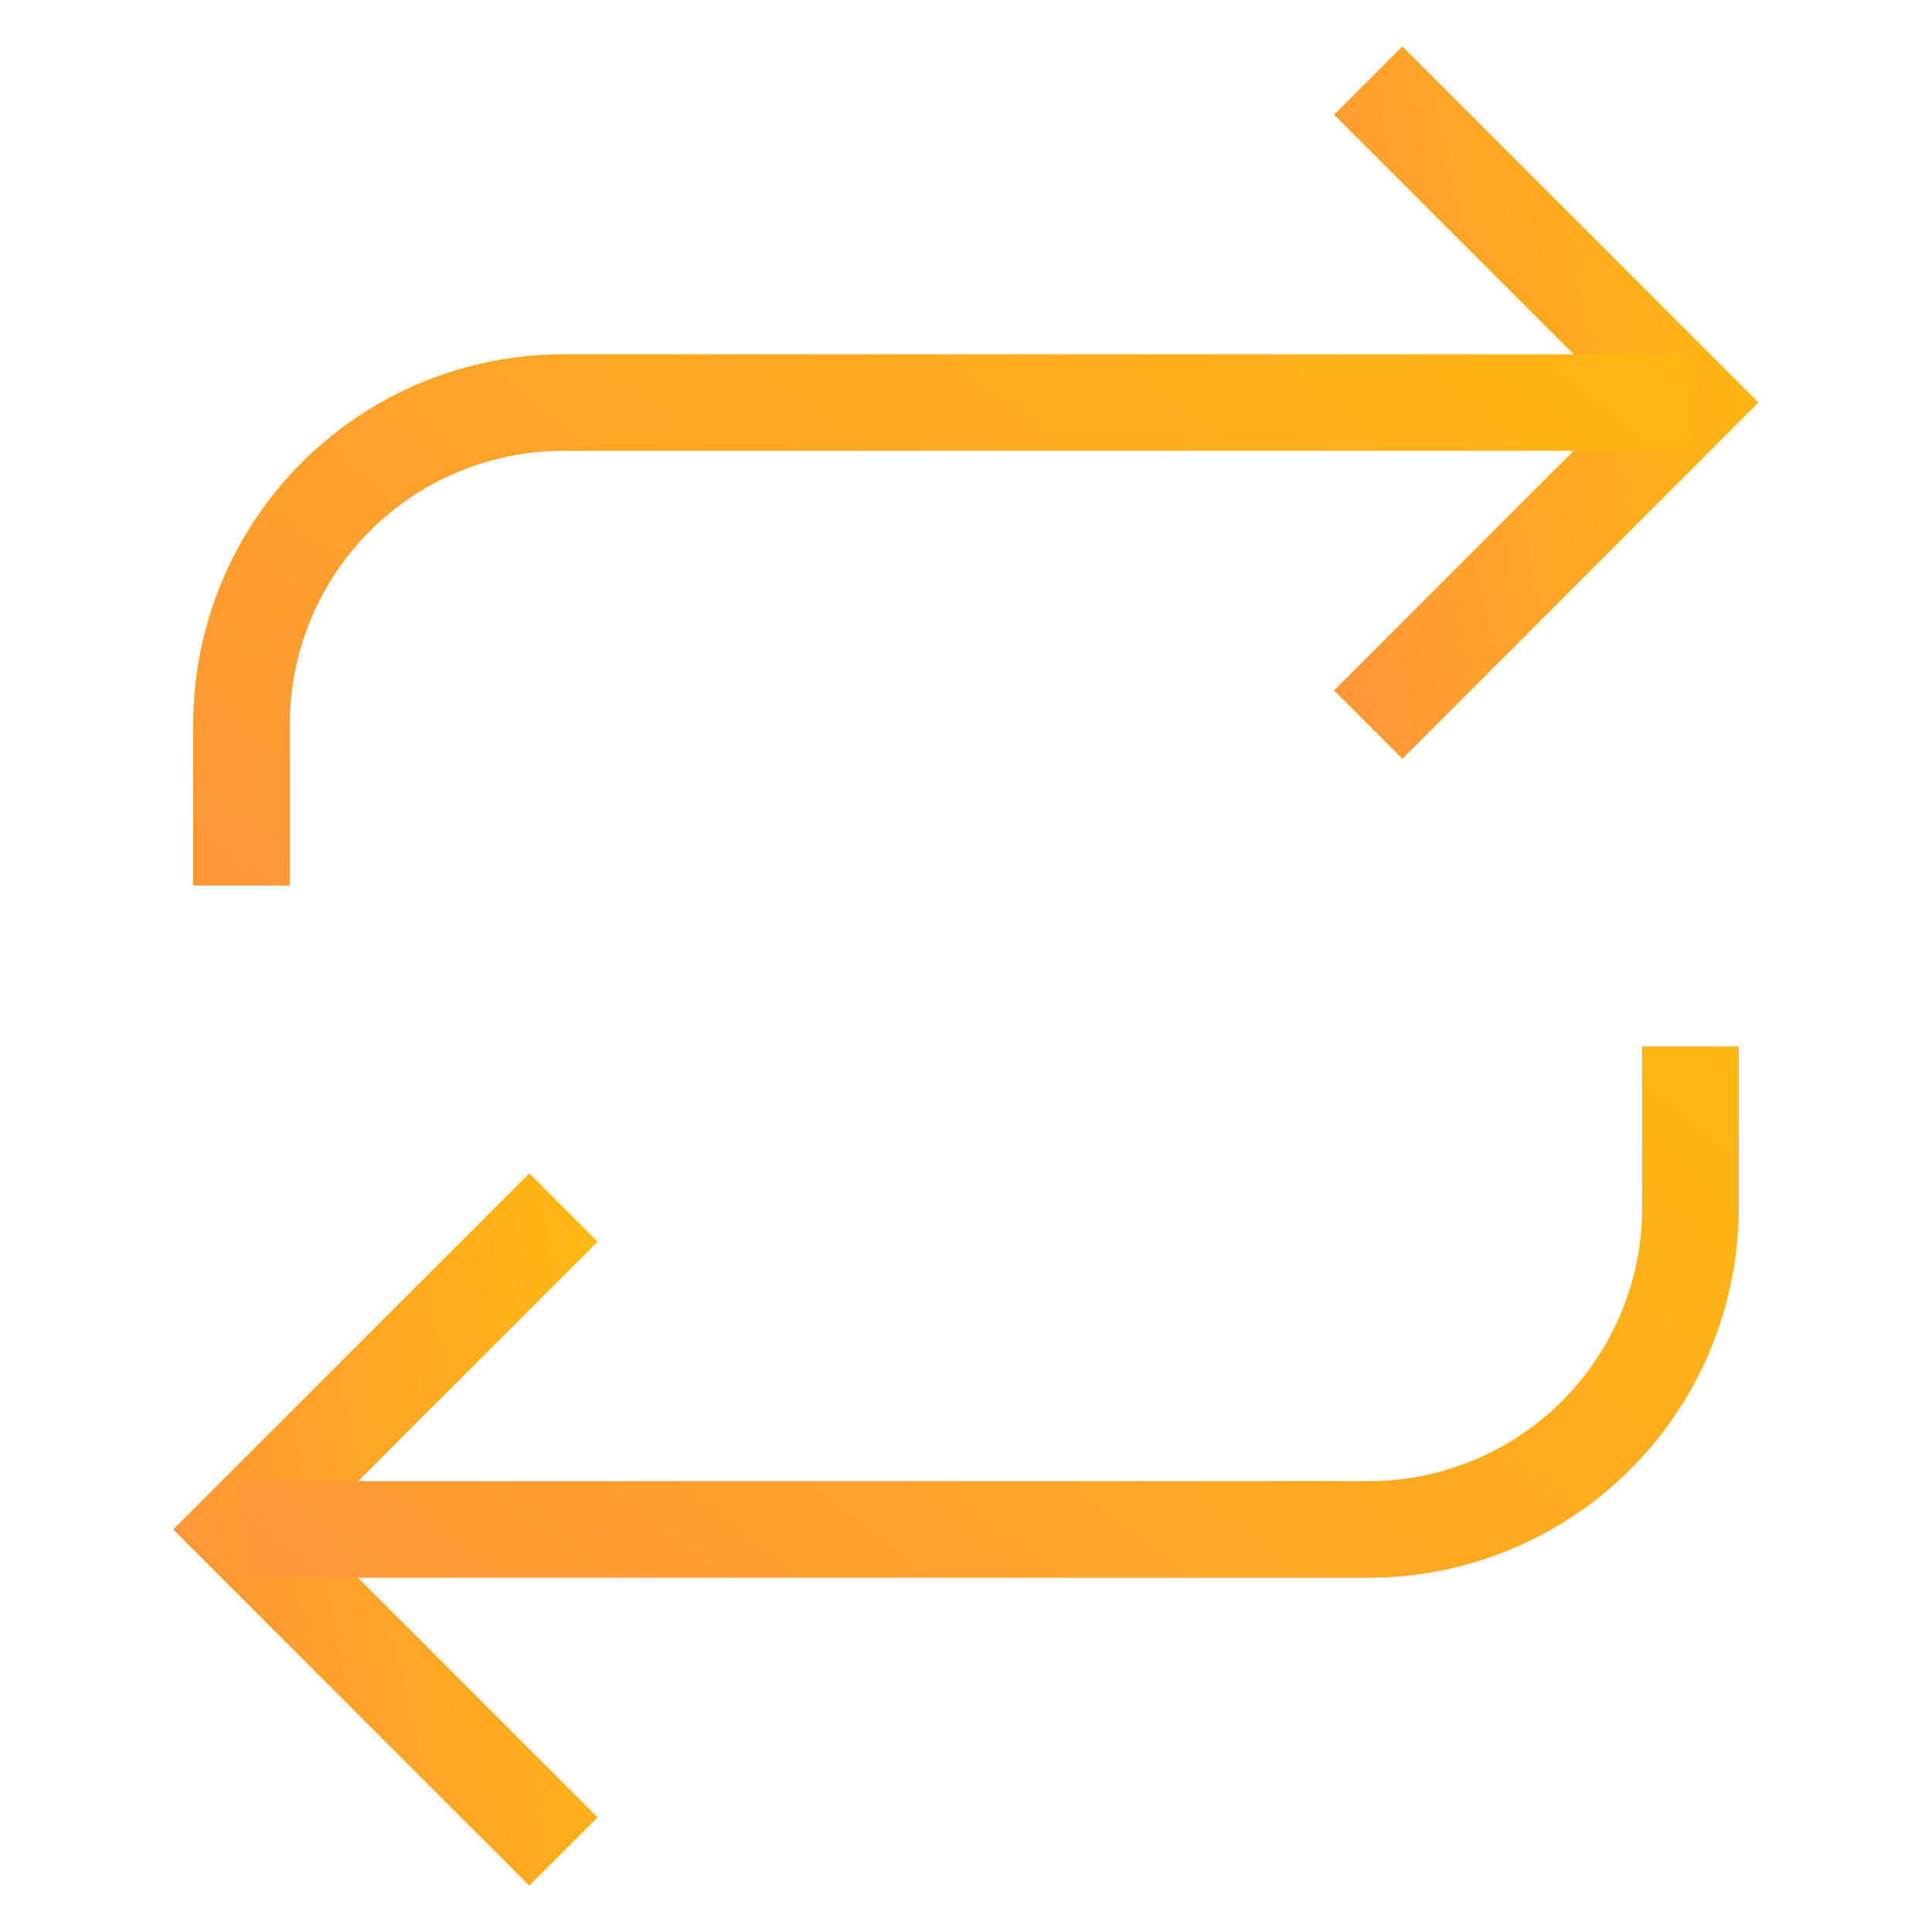 <svg width="20" height="20" viewBox="0 0 20 20" fill="none" xmlns="http://www.w3.org/2000/svg">
    <path d="M14.164 0.834L17.497 4.167L14.164 7.501" stroke="url(#paint0_linear_19_13176)" strokeWidth="1.5"
          strokeLinecap="round" strokeLinejoin="round"/>
    <path d="M2.5 9.167V7.5C2.5 6.616 2.851 5.768 3.476 5.143C4.101 4.518 4.949 4.167 5.833 4.167H17.5"
          stroke="url(#paint1_linear_19_13176)" strokeWidth="1.5" strokeLinecap="round" strokeLinejoin="round"/>
    <path d="M5.833 19.167L2.5 15.833L5.833 12.5" stroke="url(#paint2_linear_19_13176)" strokeWidth="1.5"
          strokeLinecap="round" strokeLinejoin="round"/>
    <path d="M17.5 10.833V12.5C17.5 13.384 17.149 14.232 16.524 14.857C15.899 15.482 15.051 15.833 14.167 15.833H2.5"
          stroke="url(#paint3_linear_19_13176)" strokeWidth="1.5" strokeLinecap="round" strokeLinejoin="round"/>
    <defs>
        <linearGradient id="paint0_linear_19_13176" x1="18.82" y1="-0.877" x2="12.7" y2="0.381"
                        gradientUnits="userSpaceOnUse">
            <stop offset="0" stop-color="#FFC107"/>
            <stop offset="1" stop-color="#FF9737"/>
        </linearGradient>
        <linearGradient id="paint1_linear_19_13176" x1="23.45" y1="2.884" x2="12.068" y2="16.924"
                        gradientUnits="userSpaceOnUse">
            <stop offset="0" stop-color="#FFC107"/>
            <stop offset="1" stop-color="#FF9737"/>
        </linearGradient>
        <linearGradient id="paint2_linear_19_13176" x1="7.156" y1="10.789" x2="1.036" y2="12.047"
                        gradientUnits="userSpaceOnUse">
            <stop offset="0" stop-color="#FFC107"/>
            <stop offset="1" stop-color="#FF9737"/>
        </linearGradient>
        <linearGradient id="paint3_linear_19_13176" x1="23.45" y1="9.55" x2="12.068" y2="23.59"
                        gradientUnits="userSpaceOnUse">
            <stop offset="0" stop-color="#FFC107"/>
            <stop offset="1" stop-color="#FF9737"/>
        </linearGradient>
    </defs>
</svg>
